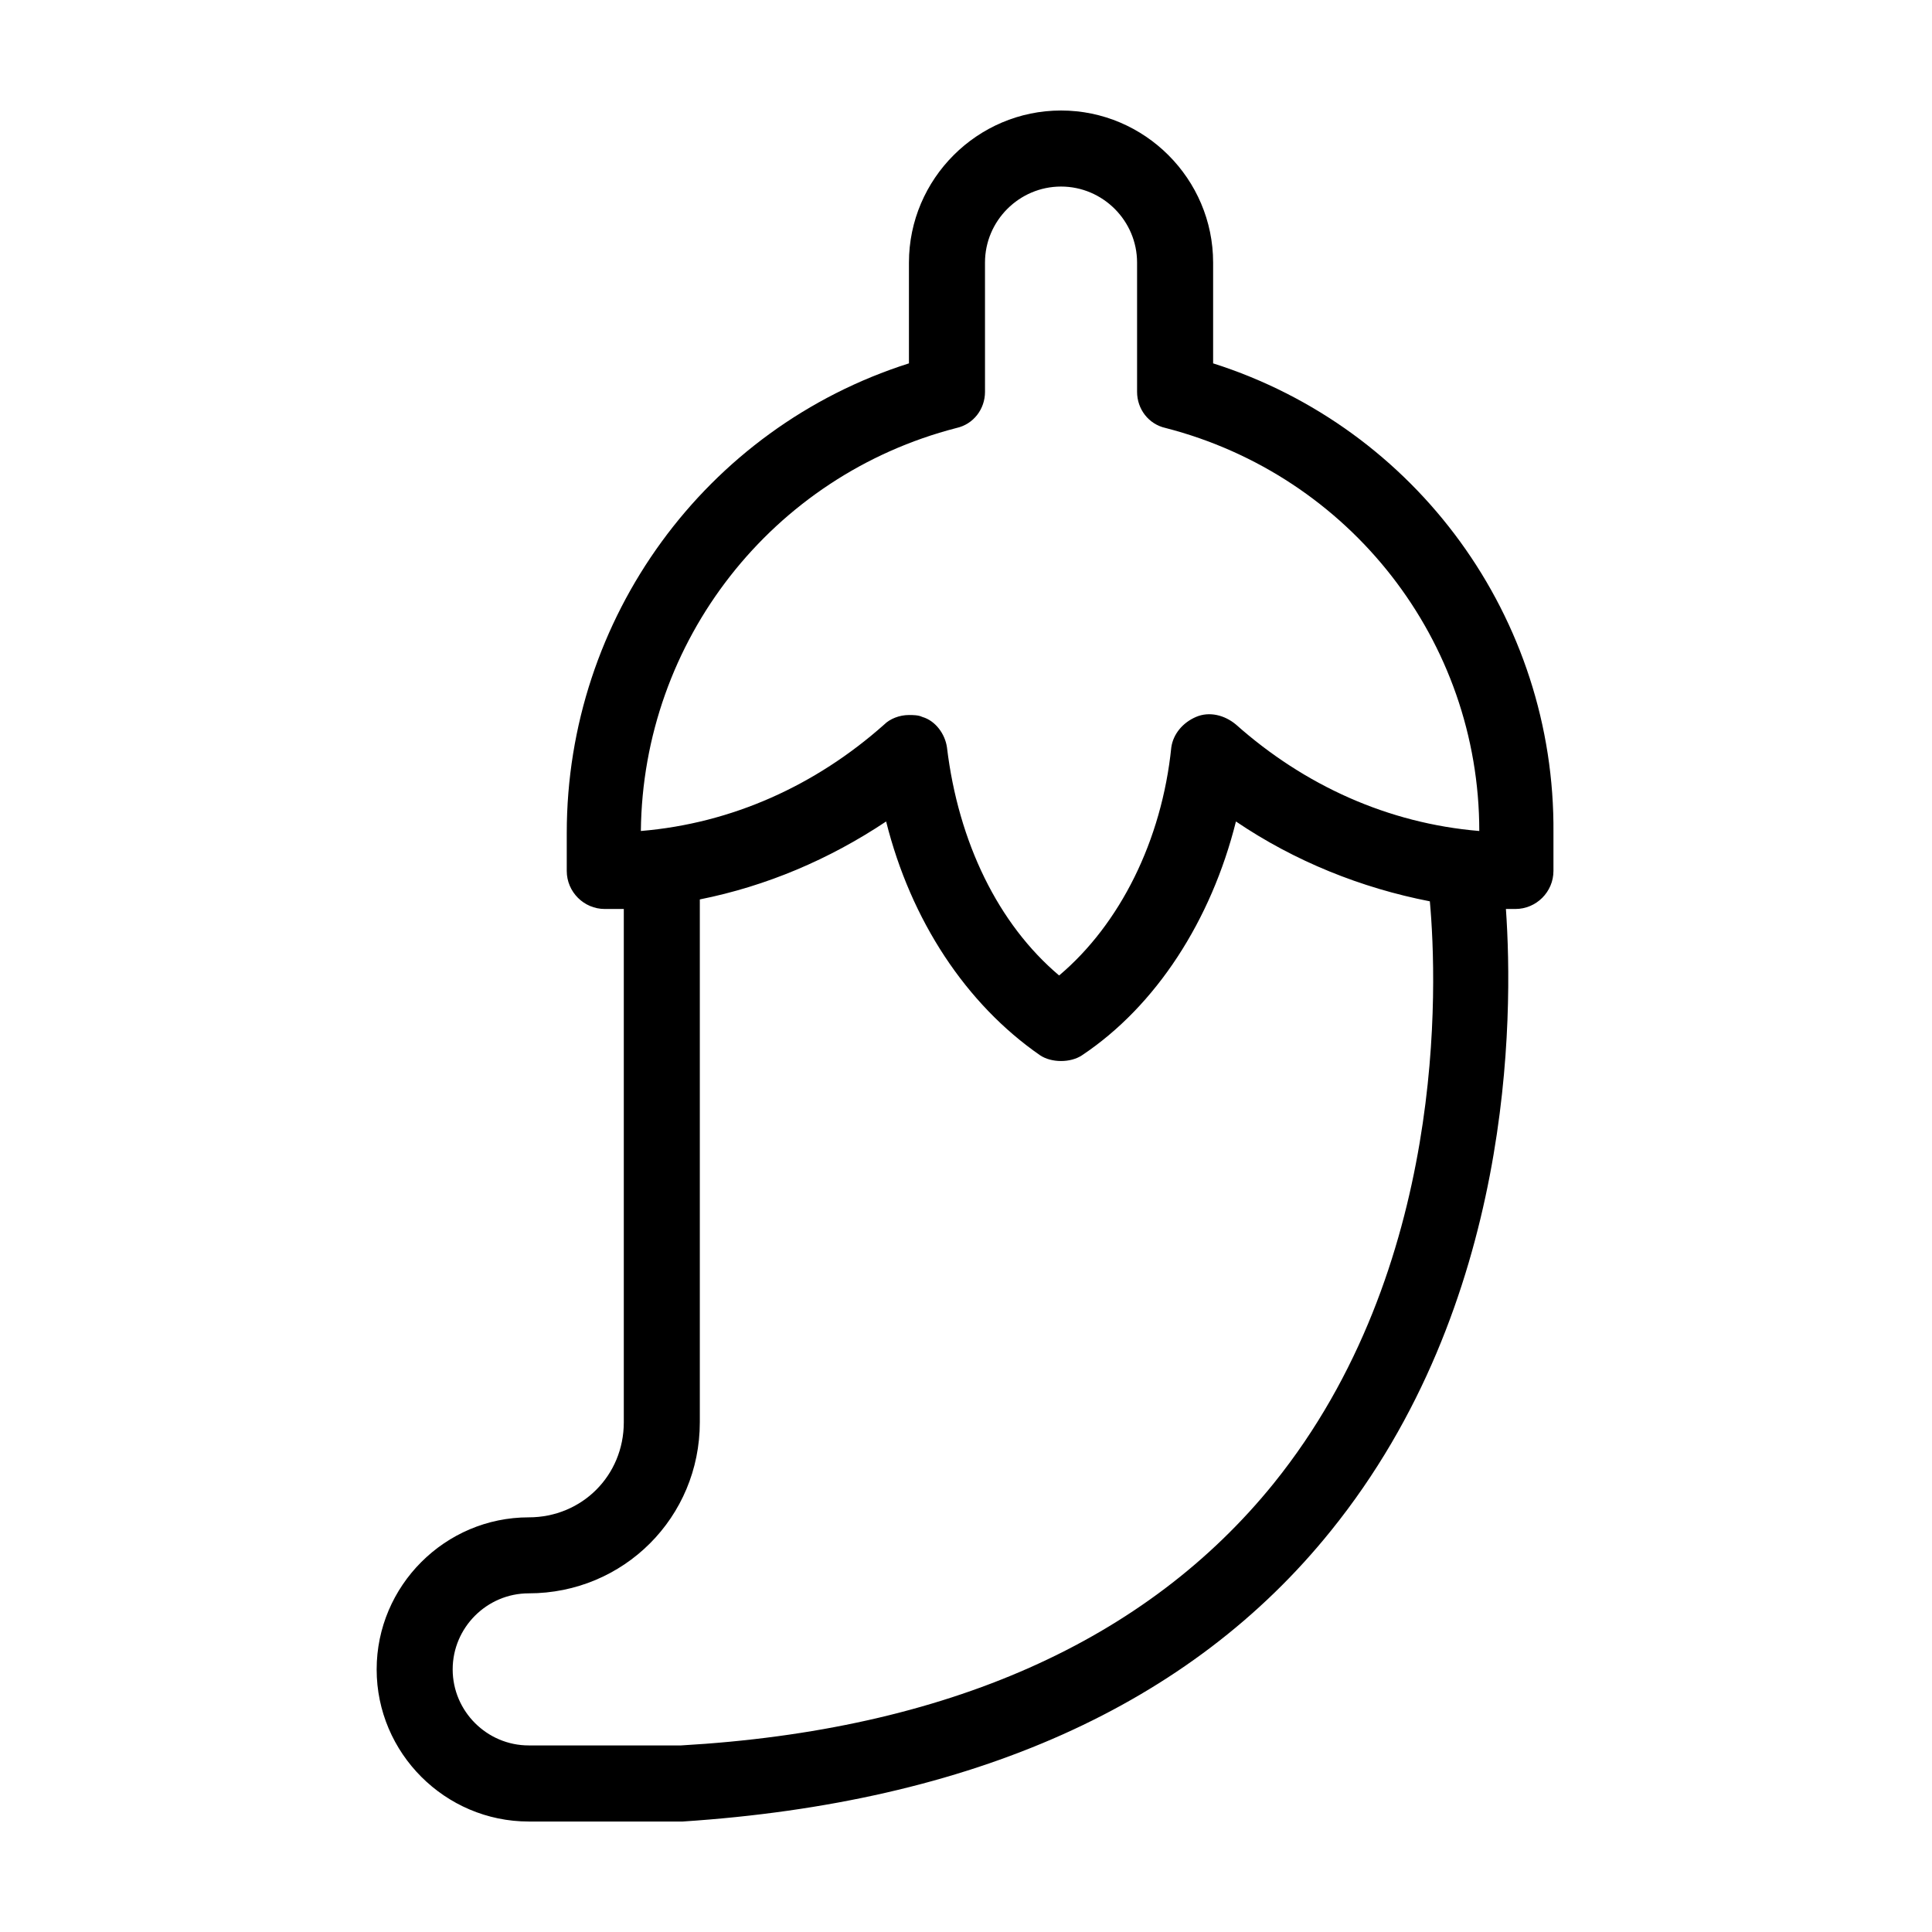<?xml version="1.0" encoding="UTF-8"?>
<!-- Uploaded to: SVG Repo, www.svgrepo.com, Generator: SVG Repo Mixer Tools -->
<svg fill="#000000" width="800px" height="800px" version="1.1" viewBox="144 144 512 512" xmlns="http://www.w3.org/2000/svg">
 <path d="m465.49 240.29v-26.699c0-22.168-18.137-40.305-40.305-40.305s-40.305 18.137-40.305 40.305v26.703c-53.906 17.129-90.684 67.508-90.684 124.44v10.078c0 5.543 4.535 10.078 10.078 10.078h5.039v136.03c0 14.105-11.082 25.191-25.191 25.191-22.168 0-40.305 18.137-40.305 40.305 0 22.168 18.137 40.305 40.305 40.305h40.305 0.504c76.578-5.039 134.52-30.73 171.8-77.082 48.367-59.953 48.367-136.03 46.352-164.75h2.519c5.543 0 10.078-4.535 10.078-10.078v-10.078c0.496-56.93-36.281-107.31-90.191-124.44zm-68.012 17.133c4.535-1.008 7.559-5.039 7.559-9.574l-0.004-34.258c0-11.082 9.07-20.152 20.152-20.152s20.152 9.07 20.152 20.152v34.258c0 4.535 3.023 8.566 7.559 9.574 48.871 12.594 83.129 56.426 83.129 106.8-24.184-2.016-46.352-12.09-64.488-28.215-3.023-2.519-7.055-3.527-10.578-2.016-3.527 1.512-6.047 4.535-6.551 8.062-2.519 24.688-13.602 46.855-29.727 60.457-16.121-13.602-26.703-35.266-29.727-60.457-0.504-3.527-3.023-7.055-6.551-8.062-1.008-0.504-2.519-0.504-3.527-0.504-2.519 0-5.039 1.008-6.551 2.519-18.137 16.121-40.305 26.199-64.488 28.215 0.512-50.379 34.77-94.211 83.641-106.8zm84.137 279.61c-33.754 41.816-86.656 65.496-157.19 69.527l-40.309-0.004c-11.082 0-20.152-9.07-20.152-20.152s9.07-20.152 20.152-20.152c25.191 0 45.344-20.152 45.344-45.344v-138.55c17.633-3.527 34.258-10.578 49.375-20.656 6.551 26.199 21.16 48.367 40.809 61.969 1.512 1.008 3.527 1.512 5.543 1.512s4.031-0.504 5.543-1.512c19.648-13.098 34.258-35.77 40.809-61.969 15.617 10.578 33.25 17.633 51.387 21.16 2.012 22.168 4.531 97.238-41.312 154.17z"/>
</svg>